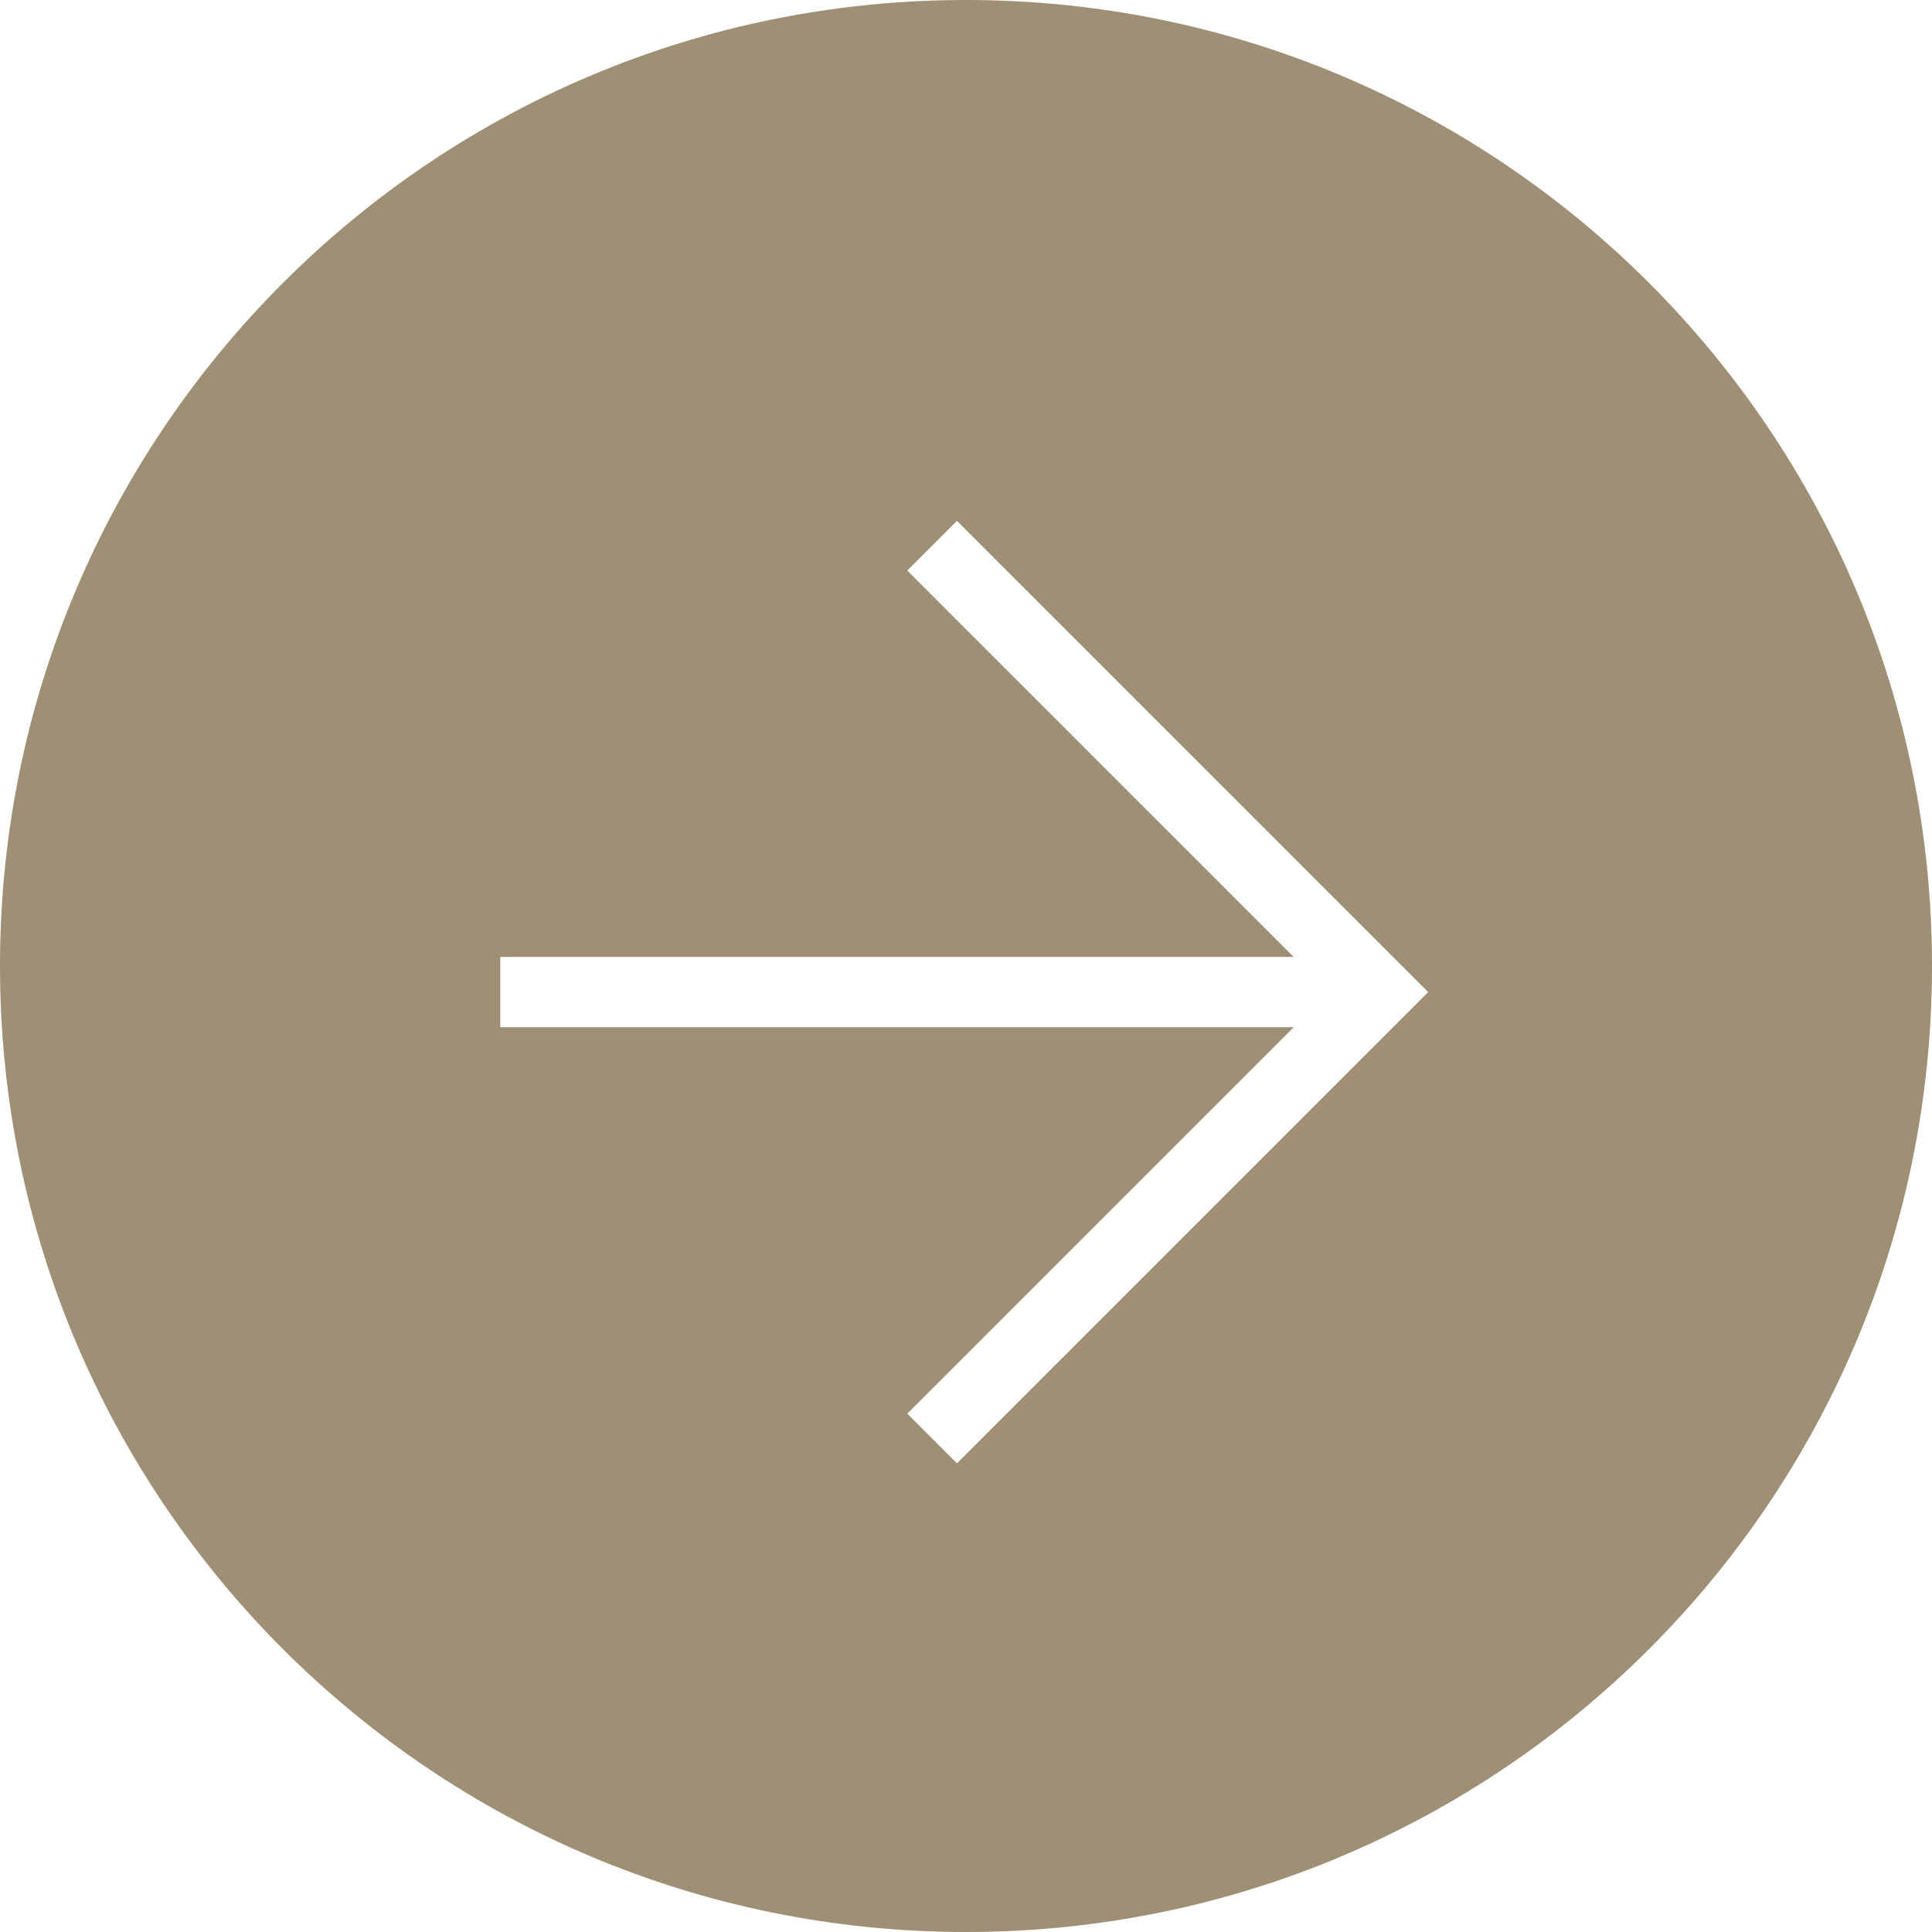 <?xml version="1.0" encoding="UTF-8"?> <svg xmlns="http://www.w3.org/2000/svg" width="55" height="55" viewBox="0 0 55 55" fill="none"><path d="M27.5 0C42.688 0 55 12.312 55 27.5C55 42.688 42.688 55 27.5 55C12.312 55 0 42.688 0 27.5C0 12.312 12.312 0 27.5 0ZM25.828 16.242L36.828 27.242H15.242L14.241 27.243V29.243H36.829L25.828 40.244L27.242 41.658L40.657 28.243L27.242 14.828L25.828 16.242Z" fill="#9E8F75"></path></svg> 